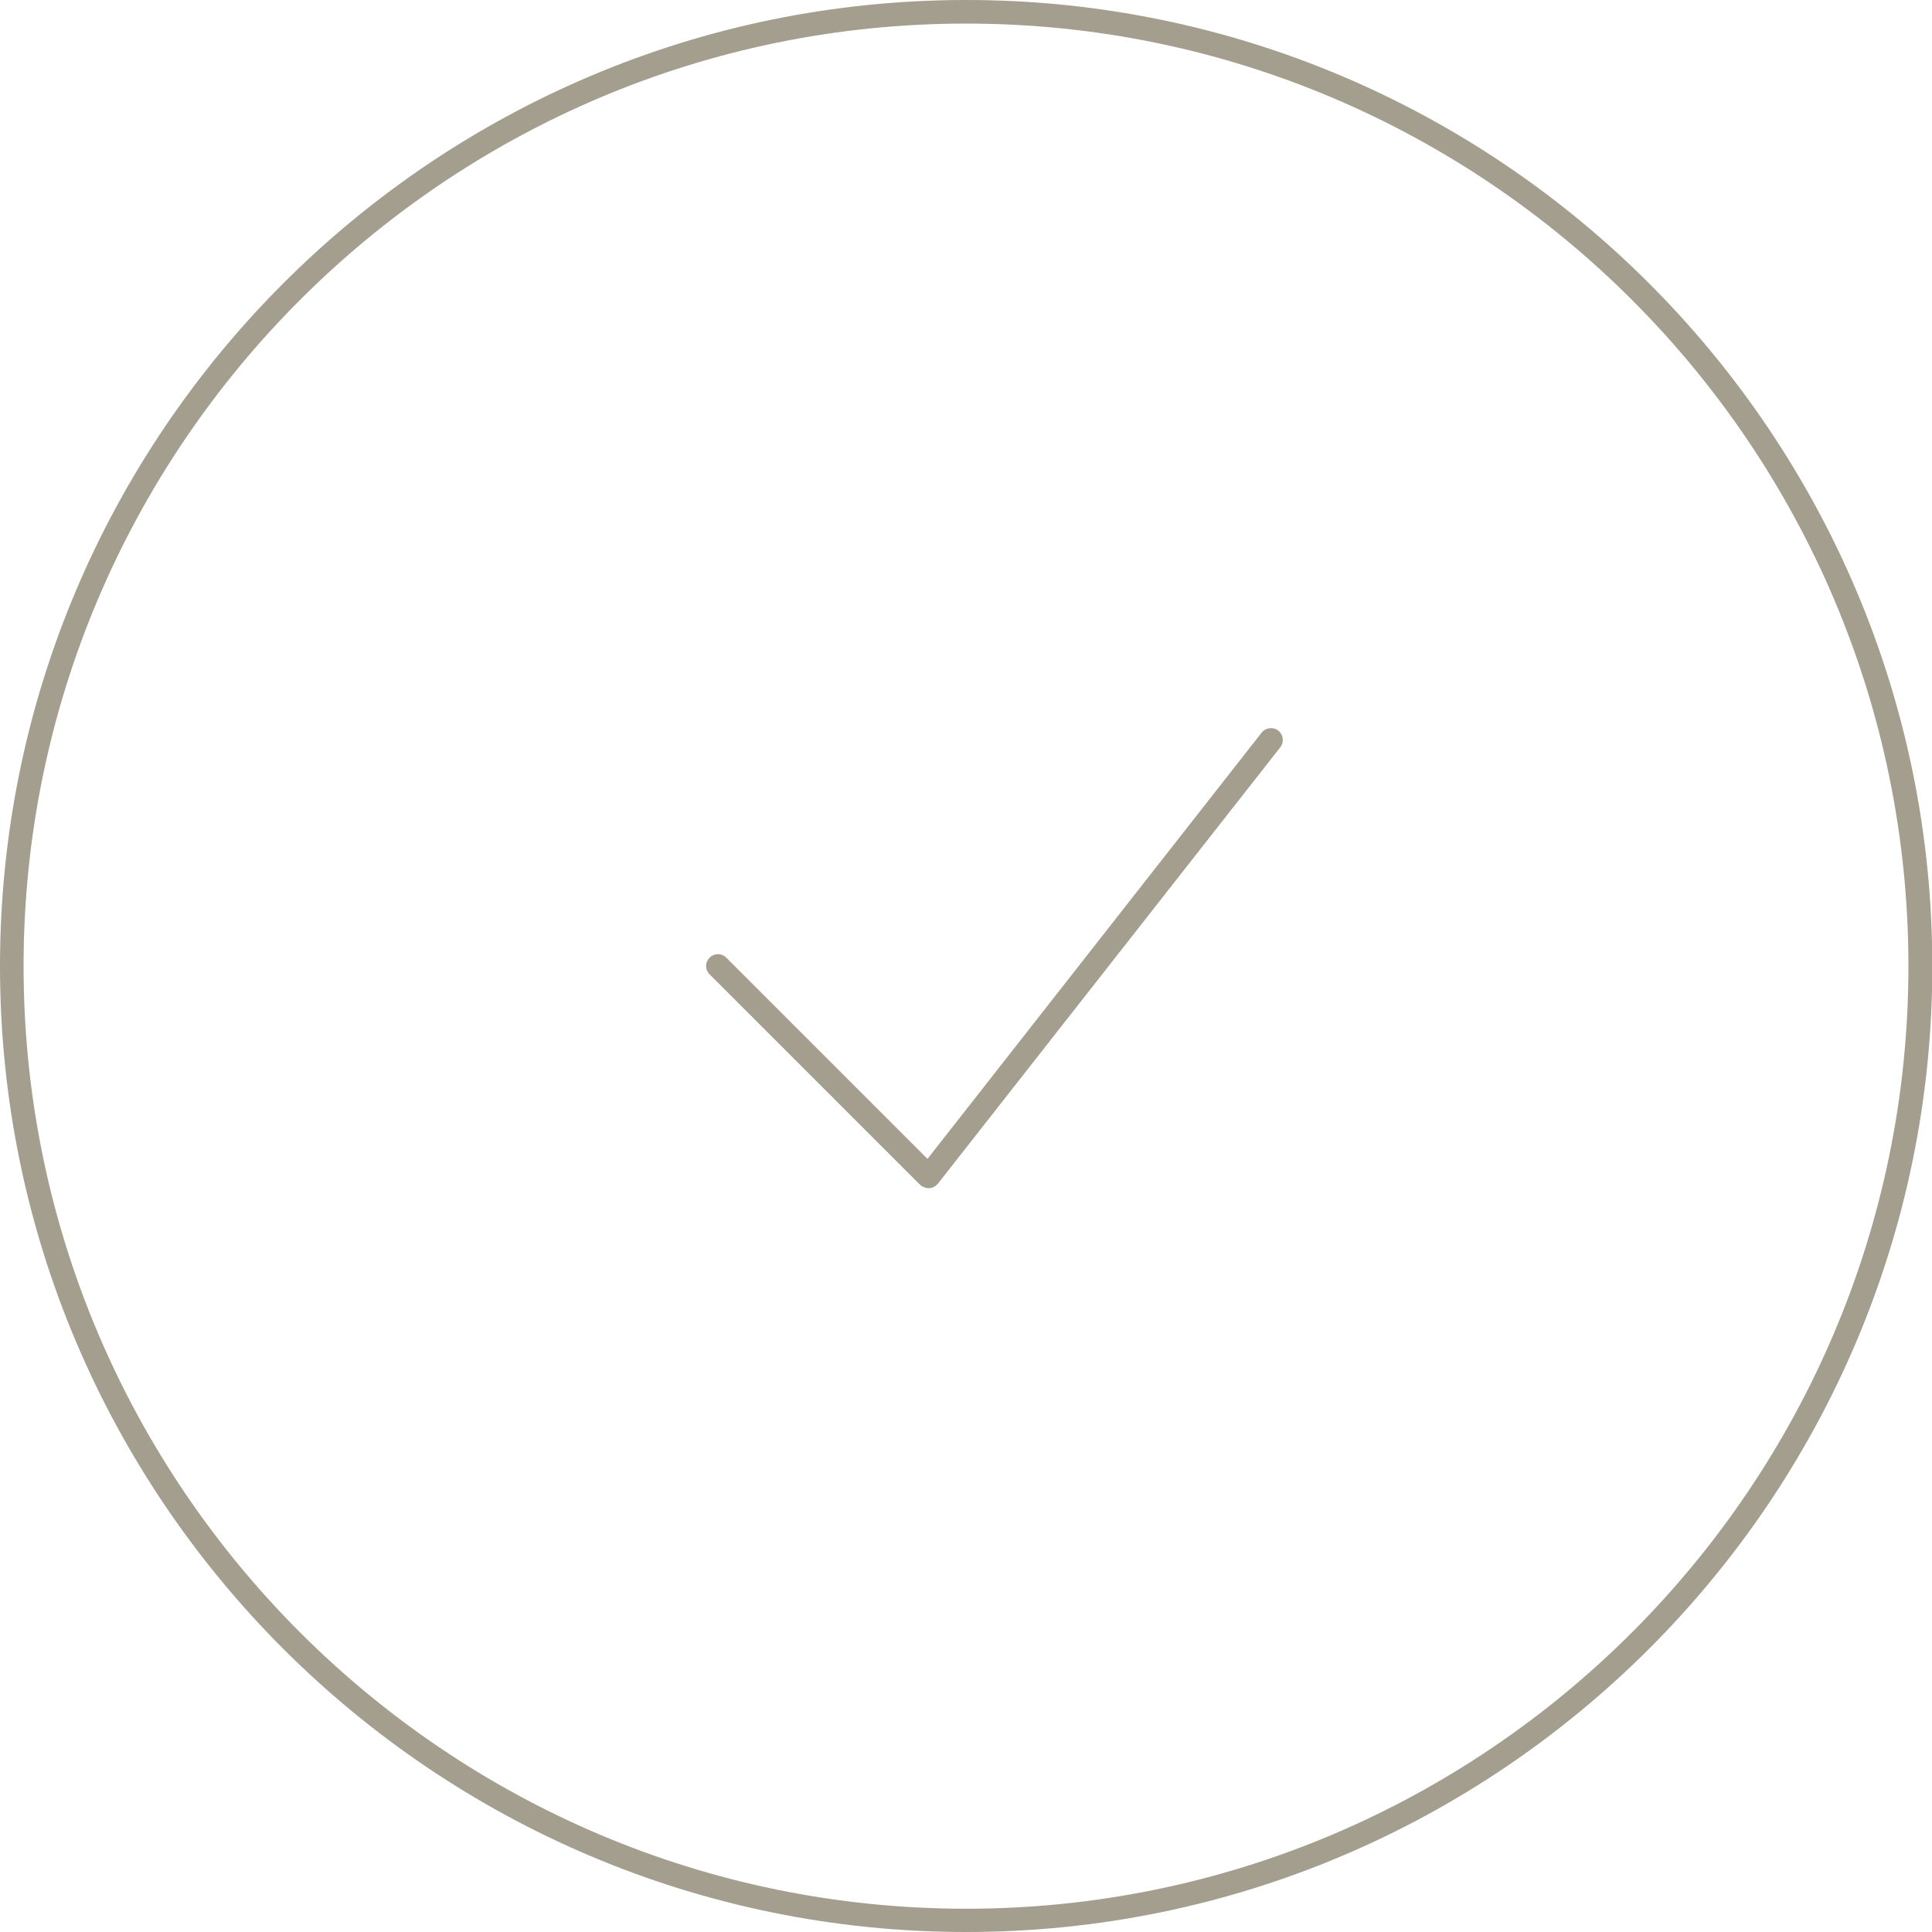 <?xml version="1.0" encoding="UTF-8"?> <svg xmlns="http://www.w3.org/2000/svg" xmlns:xlink="http://www.w3.org/1999/xlink" version="1.1" id="Layer_1" x="0px" y="0px" viewBox="0 0 61.45 61.45" style="enable-background:new 0 0 61.45 61.45;" xml:space="preserve"> <style type="text/css"> .st0{fill:#A49E8F;} </style> <g> <g> <path class="st0" d="M30.73,61.45C13.78,61.45,0,47.67,0,30.73S13.78,0,30.73,0c16.94,0,30.73,13.78,30.73,30.73 S47.67,61.45,30.73,61.45z M30.73,0.75C14.2,0.75,0.75,14.2,0.75,30.73c0,16.53,13.45,29.98,29.98,29.98S60.7,47.25,60.7,30.73 C60.7,14.2,47.25,0.75,30.73,0.75z"></path> </g> <g> <path class="st0" d="M29.53,37.79c-0.1,0-0.19-0.04-0.27-0.11l-6.69-6.69c-0.15-0.15-0.15-0.38,0-0.53s0.38-0.15,0.53,0l6.4,6.4 L40.13,23.3c0.13-0.16,0.36-0.19,0.53-0.06c0.16,0.13,0.19,0.36,0.06,0.53L29.83,37.65c-0.07,0.08-0.17,0.14-0.27,0.14 C29.55,37.79,29.54,37.79,29.53,37.79z"></path> </g> </g> </svg> 